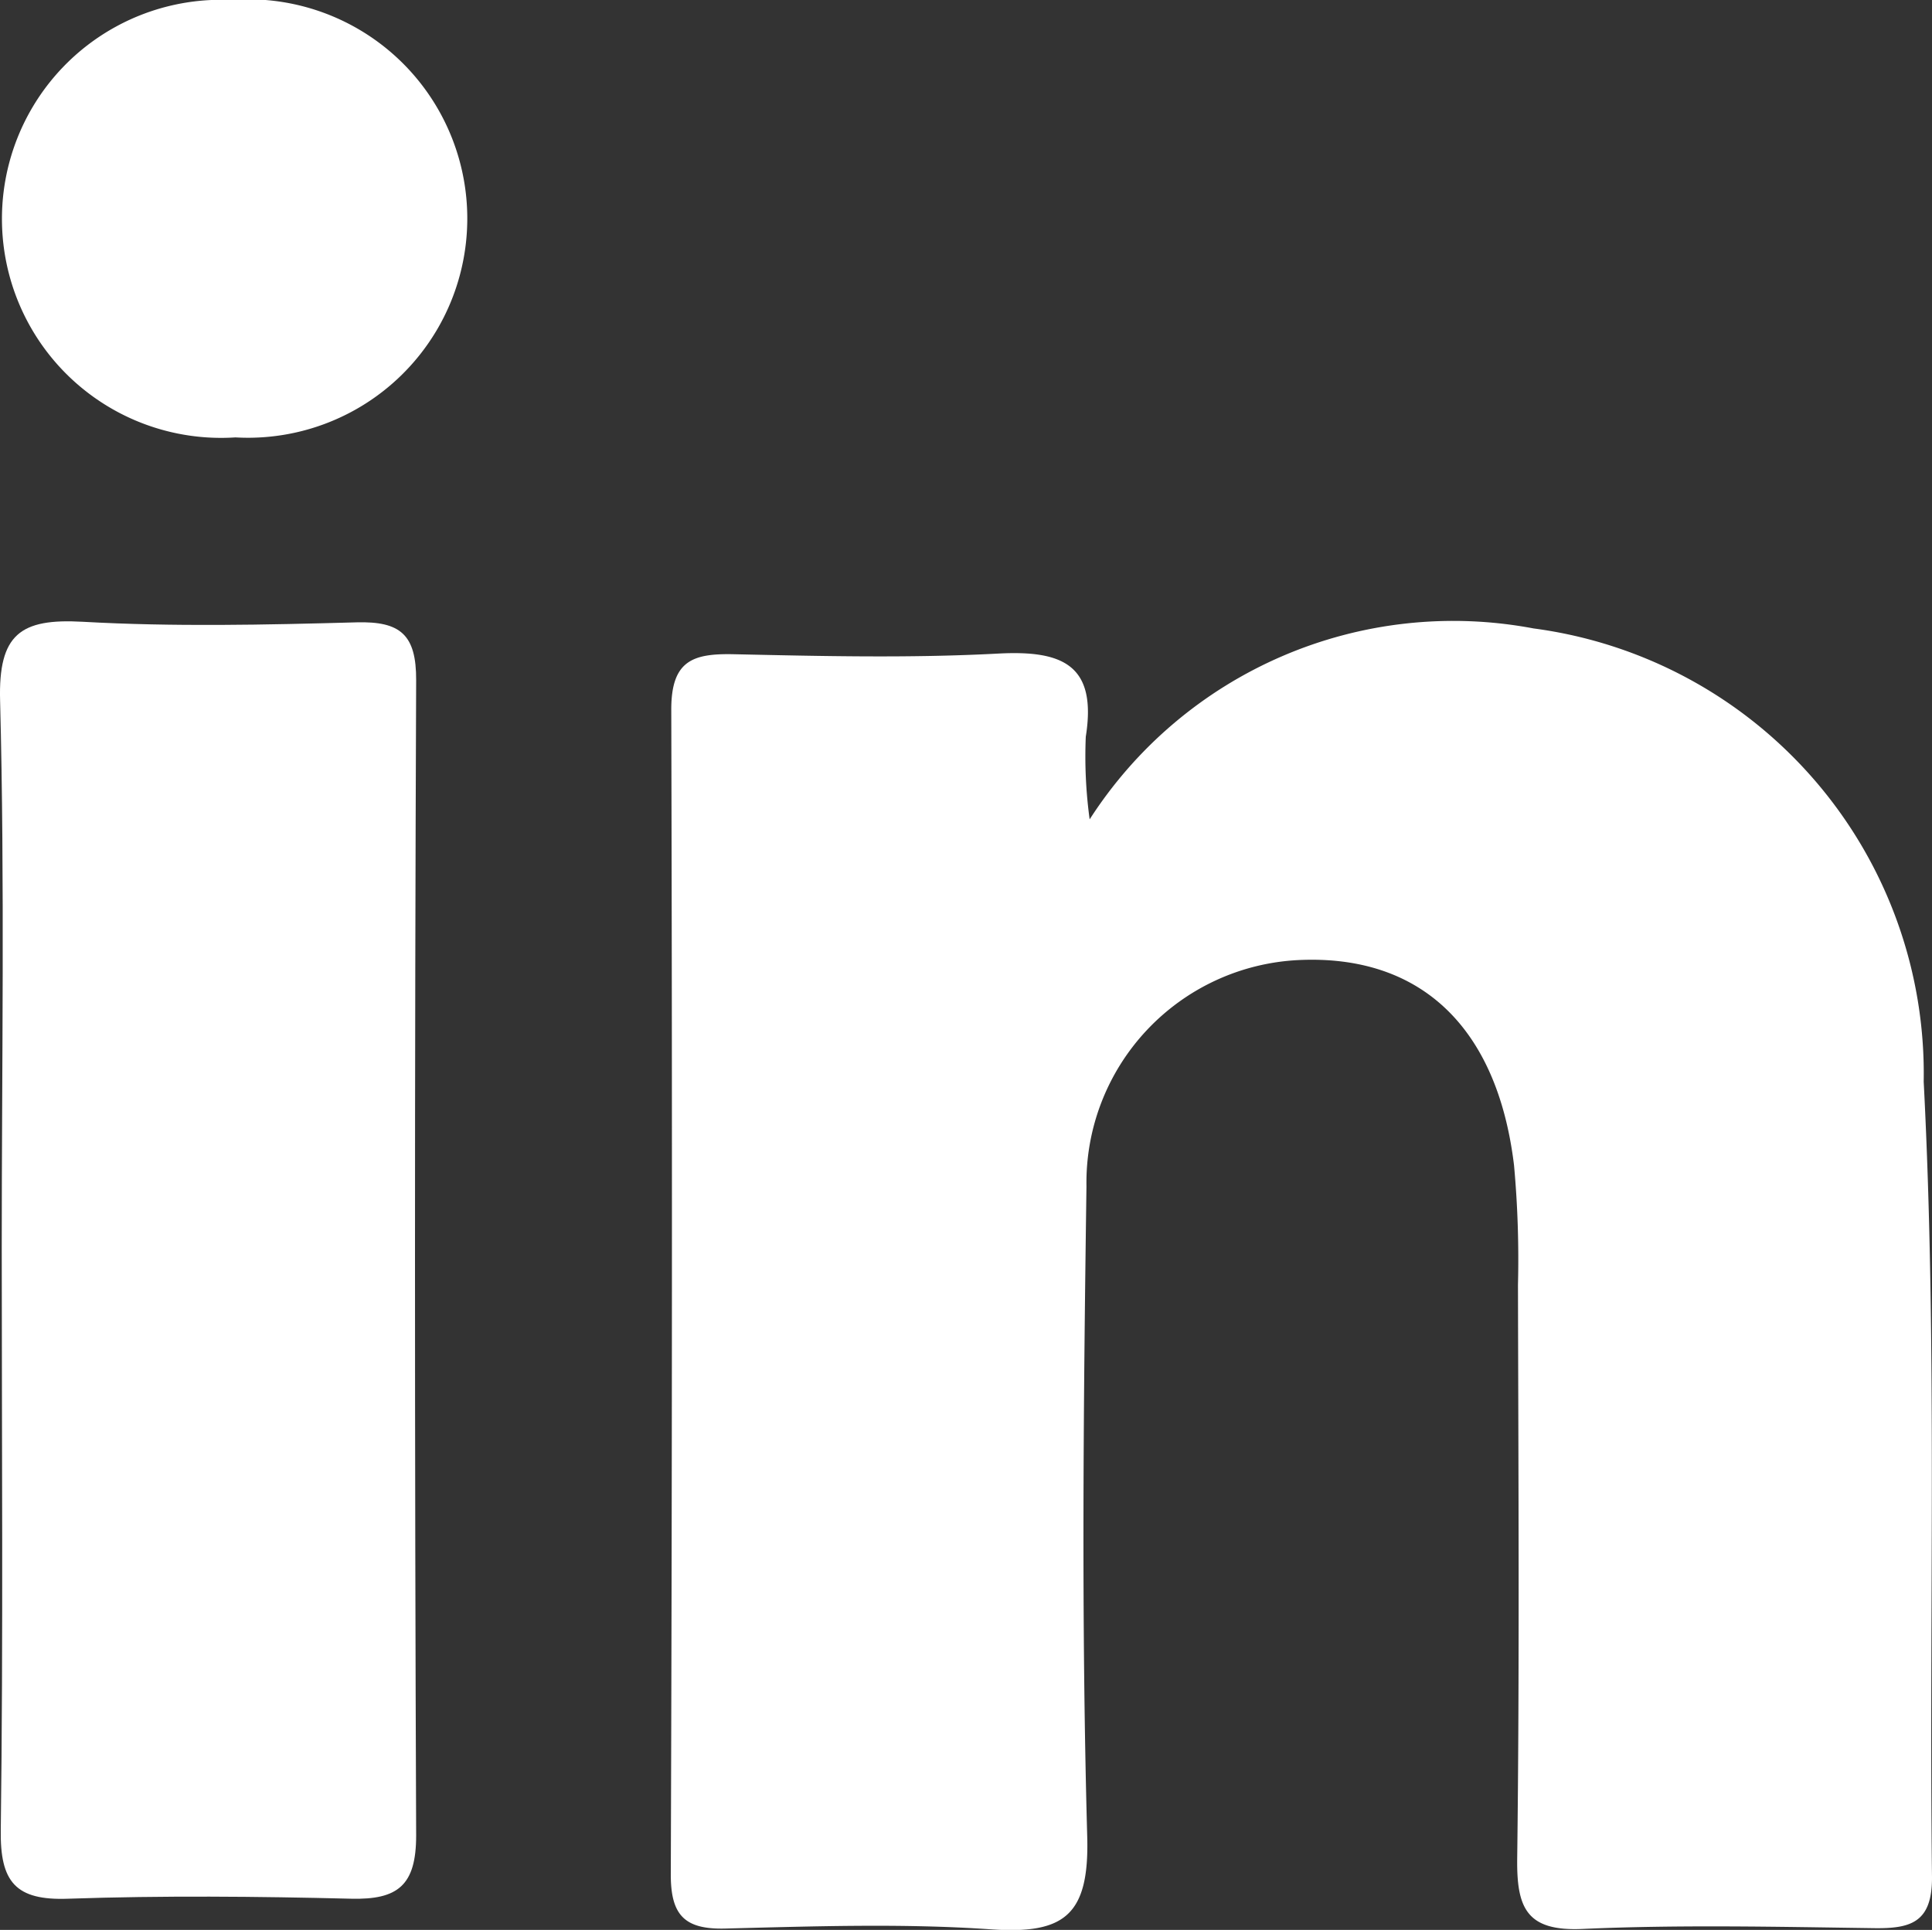 <svg xmlns="http://www.w3.org/2000/svg" width="20" height="19.983" viewBox="0 0 20 19.983"><rect x="0" y="0" width="20" height="19.983" fill="#333333" stroke="none"/><defs><style>.a{fill:#fff;}</style></defs><g transform="translate(0 0)"><path class="a" d="M1072.054,543.063a4.475,4.475,0,0,1,4.595-1.977,4.65,4.65,0,0,1,4.039,4.693c.142,2.742.054,5.5.086,8.243,0,.465-.222.527-.6.522-1.006-.014-2.013-.037-3.017.008-.58.026-.683-.216-.677-.728.025-1.98.012-3.961.008-5.941a10.709,10.709,0,0,0-.041-1.24c-.174-1.436-.974-2.184-2.234-2.123a2.308,2.308,0,0,0-2.192,2.342c-.031,2.246-.054,4.494.008,6.738.022.818-.244,1.008-1,.956-.913-.063-1.834-.031-2.751-.008-.423.01-.561-.144-.56-.563q.021-6.03.005-12.06c0-.506.223-.58.641-.572.917.02,1.836.042,2.75-.007.661-.034,1.018.119.9.861A4.816,4.816,0,0,0,1072.054,543.063Z" transform="translate(-1060.774 -534.579)"/><path class="a" d="M1060.374,547.505c0-1.89.032-3.782-.017-5.671-.019-.689.211-.853.854-.817.943.053,1.892.032,2.837.006.453-.012.618.127.616.6q-.024,5.982,0,11.962c0,.517-.19.666-.674.654-.975-.024-1.953-.033-2.926,0-.548.021-.708-.174-.7-.711C1060.39,551.523,1060.374,549.515,1060.374,547.505Z" transform="translate(-1060.356 -534.579)"/><path class="a" d="M1062.743,534.192a2.27,2.27,0,1,1,.051,4.529,2.268,2.268,0,1,1-.051-4.529Z" transform="translate(-1060.357 -534.192)"/></g></svg>